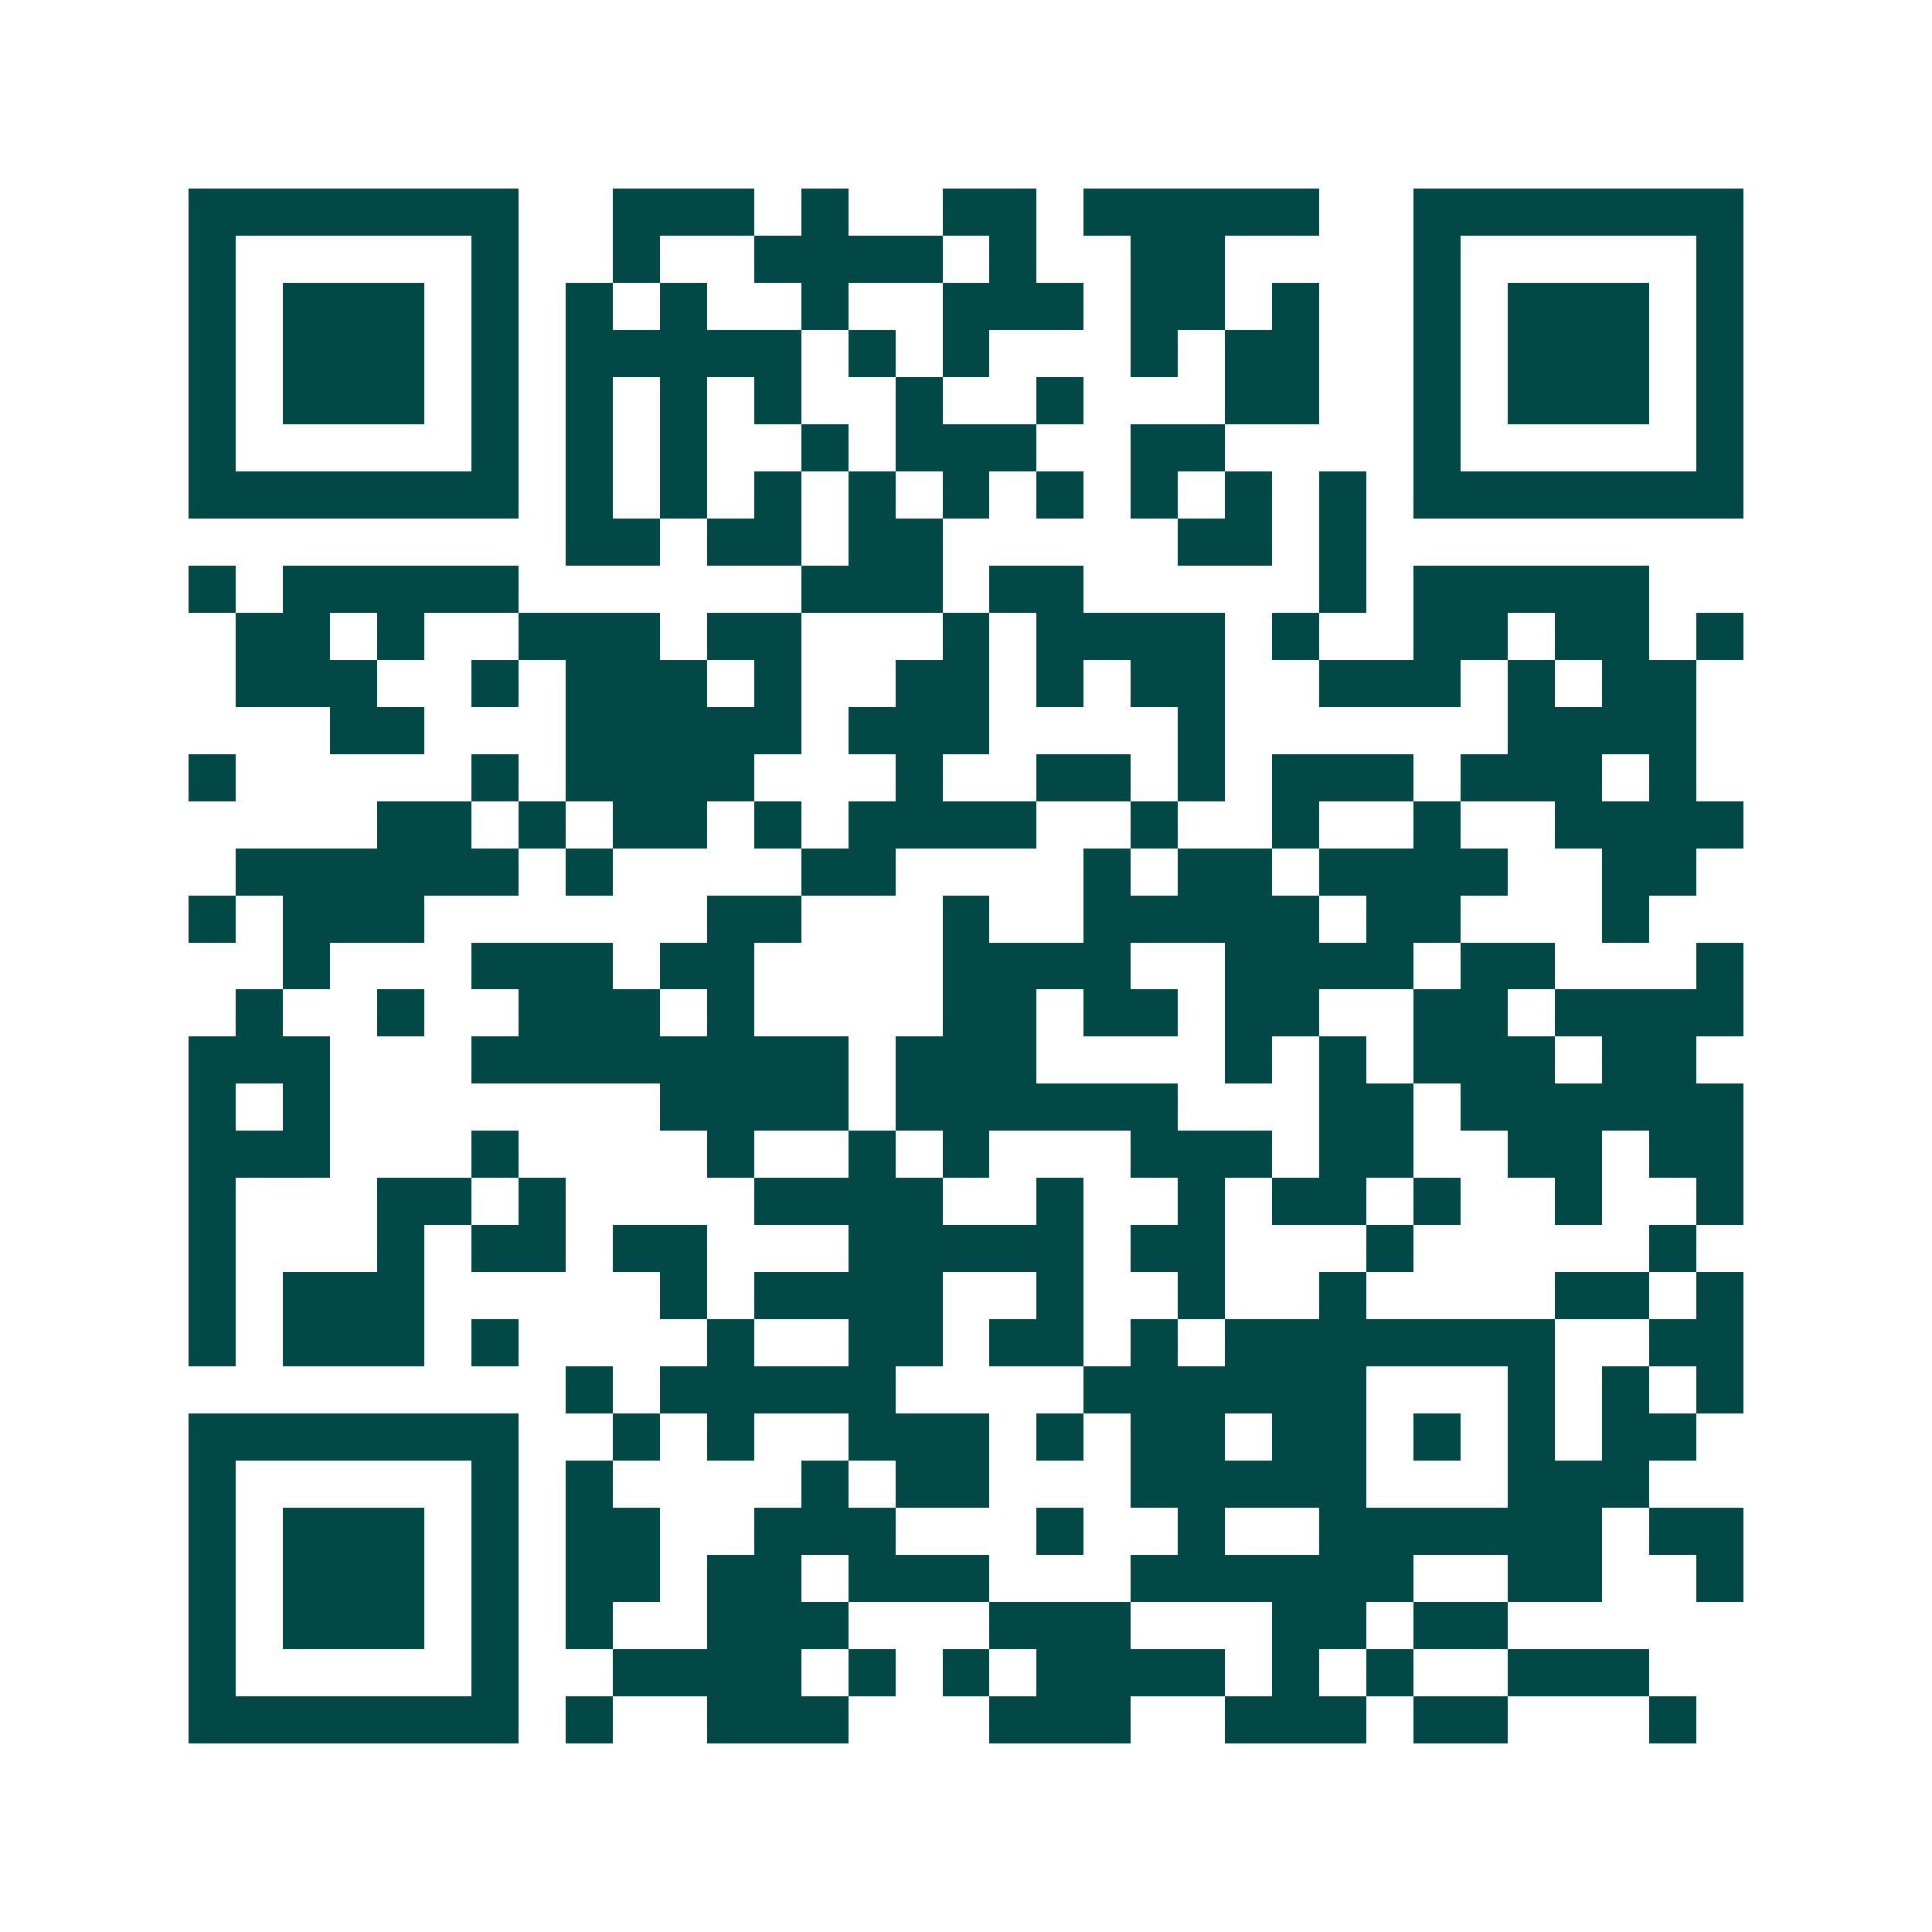 <svg xmlns="http://www.w3.org/2000/svg" width="200" height="200" viewBox="0 0 41 41" shape-rendering="crispEdges"><path fill="#ffffff" d="M0 0h41v41H0z"/><path stroke="#014847" d="M4 4.5h7m2 0h3m1 0h1m2 0h2m1 0h5m2 0h7M4 5.5h1m5 0h1m2 0h1m2 0h4m1 0h1m2 0h2m4 0h1m5 0h1M4 6.5h1m1 0h3m1 0h1m1 0h1m1 0h1m2 0h1m2 0h3m1 0h2m1 0h1m2 0h1m1 0h3m1 0h1M4 7.5h1m1 0h3m1 0h1m1 0h5m1 0h1m1 0h1m3 0h1m1 0h2m2 0h1m1 0h3m1 0h1M4 8.5h1m1 0h3m1 0h1m1 0h1m1 0h1m1 0h1m2 0h1m2 0h1m3 0h2m2 0h1m1 0h3m1 0h1M4 9.5h1m5 0h1m1 0h1m1 0h1m2 0h1m1 0h3m2 0h2m4 0h1m5 0h1M4 10.5h7m1 0h1m1 0h1m1 0h1m1 0h1m1 0h1m1 0h1m1 0h1m1 0h1m1 0h1m1 0h7M12 11.5h2m1 0h2m1 0h2m5 0h2m1 0h1M4 12.5h1m1 0h5m6 0h3m1 0h2m5 0h1m1 0h5M5 13.5h2m1 0h1m2 0h3m1 0h2m3 0h1m1 0h4m1 0h1m2 0h2m1 0h2m1 0h1M5 14.5h3m2 0h1m1 0h3m1 0h1m2 0h2m1 0h1m1 0h2m2 0h3m1 0h1m1 0h2M7 15.5h2m3 0h5m1 0h3m4 0h1m6 0h4M4 16.5h1m5 0h1m1 0h4m3 0h1m2 0h2m1 0h1m1 0h3m1 0h3m1 0h1M8 17.5h2m1 0h1m1 0h2m1 0h1m1 0h4m2 0h1m2 0h1m2 0h1m2 0h4M5 18.5h6m1 0h1m4 0h2m4 0h1m1 0h2m1 0h4m2 0h2M4 19.5h1m1 0h3m6 0h2m3 0h1m2 0h5m1 0h2m3 0h1M6 20.5h1m3 0h3m1 0h2m4 0h4m2 0h4m1 0h2m3 0h1M5 21.5h1m2 0h1m2 0h3m1 0h1m4 0h2m1 0h2m1 0h2m2 0h2m1 0h4M4 22.5h3m3 0h8m1 0h3m4 0h1m1 0h1m1 0h3m1 0h2M4 23.5h1m1 0h1m7 0h4m1 0h6m3 0h2m1 0h6M4 24.5h3m3 0h1m4 0h1m2 0h1m1 0h1m3 0h3m1 0h2m2 0h2m1 0h2M4 25.5h1m3 0h2m1 0h1m4 0h4m2 0h1m2 0h1m1 0h2m1 0h1m2 0h1m2 0h1M4 26.5h1m3 0h1m1 0h2m1 0h2m3 0h5m1 0h2m3 0h1m5 0h1M4 27.5h1m1 0h3m5 0h1m1 0h4m2 0h1m2 0h1m2 0h1m4 0h2m1 0h1M4 28.5h1m1 0h3m1 0h1m4 0h1m2 0h2m1 0h2m1 0h1m1 0h7m2 0h2M12 29.5h1m1 0h5m4 0h6m3 0h1m1 0h1m1 0h1M4 30.5h7m2 0h1m1 0h1m2 0h3m1 0h1m1 0h2m1 0h2m1 0h1m1 0h1m1 0h2M4 31.5h1m5 0h1m1 0h1m4 0h1m1 0h2m3 0h5m3 0h3M4 32.5h1m1 0h3m1 0h1m1 0h2m2 0h3m3 0h1m2 0h1m2 0h6m1 0h2M4 33.5h1m1 0h3m1 0h1m1 0h2m1 0h2m1 0h3m3 0h6m2 0h2m2 0h1M4 34.5h1m1 0h3m1 0h1m1 0h1m2 0h3m3 0h3m3 0h2m1 0h2M4 35.5h1m5 0h1m2 0h4m1 0h1m1 0h1m1 0h4m1 0h1m1 0h1m2 0h3M4 36.5h7m1 0h1m2 0h3m3 0h3m2 0h3m1 0h2m3 0h1"/></svg>
